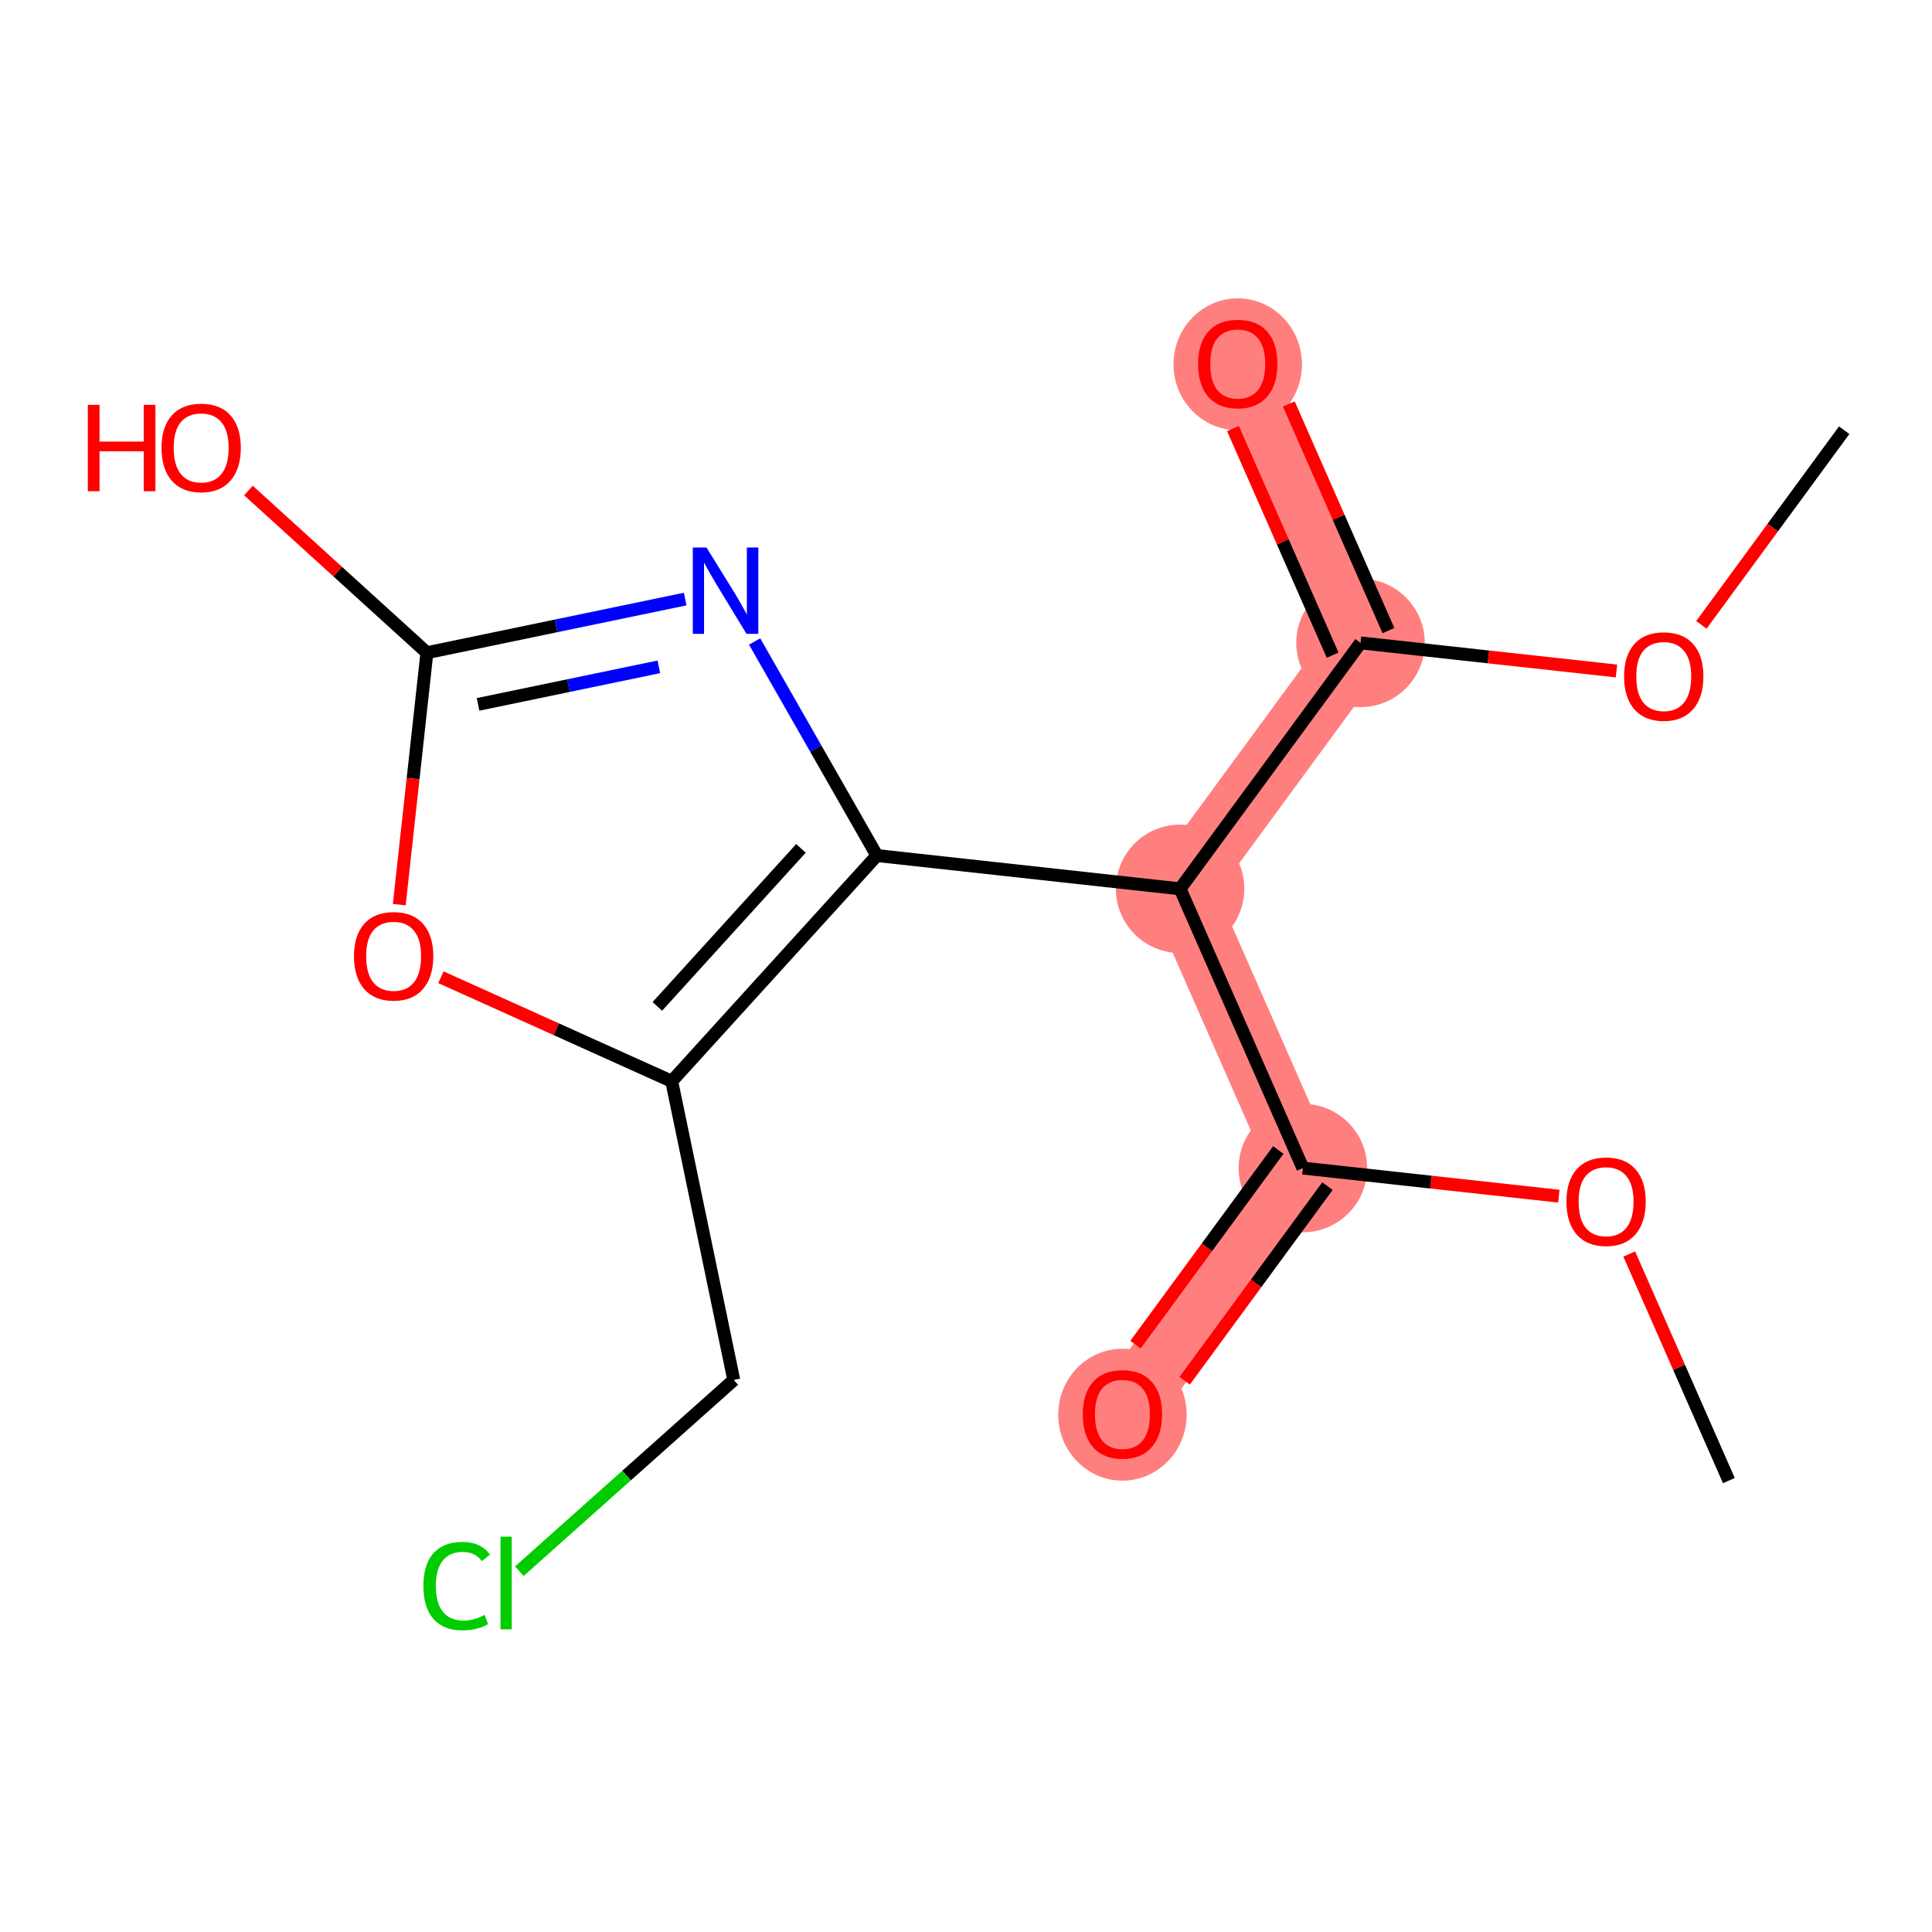 <?xml version='1.0' encoding='iso-8859-1'?>
<svg version='1.1' baseProfile='full'
              xmlns='http://www.w3.org/2000/svg'
                      xmlns:rdkit='http://www.rdkit.org/xml'
                      xmlns:xlink='http://www.w3.org/1999/xlink'
                  xml:space='preserve'
width='300px' height='300px' viewBox='0 0 300 300'>
<!-- END OF HEADER -->
<rect style='opacity:1.0;fill:#FFFFFF;stroke:none' width='300' height='300' x='0' y='0'> </rect>
<rect style='opacity:1.0;fill:#FFFFFF;stroke:none' width='300' height='300' x='0' y='0'> </rect>
<path d='M 202.309,181.377 L 174.291,219.568' style='fill:none;fill-rule:evenodd;stroke:#FF7F7F;stroke-width:10.1px;stroke-linecap:butt;stroke-linejoin:miter;stroke-opacity:1' />
<path d='M 202.309,181.377 L 183.244,138.017' style='fill:none;fill-rule:evenodd;stroke:#FF7F7F;stroke-width:10.1px;stroke-linecap:butt;stroke-linejoin:miter;stroke-opacity:1' />
<path d='M 183.244,138.017 L 211.262,99.826' style='fill:none;fill-rule:evenodd;stroke:#FF7F7F;stroke-width:10.1px;stroke-linecap:butt;stroke-linejoin:miter;stroke-opacity:1' />
<path d='M 211.262,99.826 L 192.197,56.466' style='fill:none;fill-rule:evenodd;stroke:#FF7F7F;stroke-width:10.1px;stroke-linecap:butt;stroke-linejoin:miter;stroke-opacity:1' />
<ellipse cx='202.309' cy='181.377' rx='9.473' ry='9.473'  style='fill:#FF7F7F;fill-rule:evenodd;stroke:#FF7F7F;stroke-width:1.0px;stroke-linecap:butt;stroke-linejoin:miter;stroke-opacity:1' />
<ellipse cx='174.291' cy='219.672' rx='9.473' ry='9.74'  style='fill:#FF7F7F;fill-rule:evenodd;stroke:#FF7F7F;stroke-width:1.0px;stroke-linecap:butt;stroke-linejoin:miter;stroke-opacity:1' />
<ellipse cx='183.244' cy='138.017' rx='9.473' ry='9.473'  style='fill:#FF7F7F;fill-rule:evenodd;stroke:#FF7F7F;stroke-width:1.0px;stroke-linecap:butt;stroke-linejoin:miter;stroke-opacity:1' />
<ellipse cx='211.262' cy='99.826' rx='9.473' ry='9.473'  style='fill:#FF7F7F;fill-rule:evenodd;stroke:#FF7F7F;stroke-width:1.0px;stroke-linecap:butt;stroke-linejoin:miter;stroke-opacity:1' />
<ellipse cx='192.197' cy='56.57' rx='9.473' ry='9.74'  style='fill:#FF7F7F;fill-rule:evenodd;stroke:#FF7F7F;stroke-width:1.0px;stroke-linecap:butt;stroke-linejoin:miter;stroke-opacity:1' />
<path class='bond-0 atom-0 atom-1' d='M 268.458,229.906 L 260.723,212.313' style='fill:none;fill-rule:evenodd;stroke:#000000;stroke-width:2.0px;stroke-linecap:butt;stroke-linejoin:miter;stroke-opacity:1' />
<path class='bond-0 atom-0 atom-1' d='M 260.723,212.313 L 252.988,194.721' style='fill:none;fill-rule:evenodd;stroke:#FF0000;stroke-width:2.0px;stroke-linecap:butt;stroke-linejoin:miter;stroke-opacity:1' />
<path class='bond-1 atom-1 atom-2' d='M 242.051,185.74 L 222.18,183.558' style='fill:none;fill-rule:evenodd;stroke:#FF0000;stroke-width:2.0px;stroke-linecap:butt;stroke-linejoin:miter;stroke-opacity:1' />
<path class='bond-1 atom-1 atom-2' d='M 222.18,183.558 L 202.309,181.377' style='fill:none;fill-rule:evenodd;stroke:#000000;stroke-width:2.0px;stroke-linecap:butt;stroke-linejoin:miter;stroke-opacity:1' />
<path class='bond-2 atom-2 atom-3' d='M 198.49,178.575 L 187.404,193.687' style='fill:none;fill-rule:evenodd;stroke:#000000;stroke-width:2.0px;stroke-linecap:butt;stroke-linejoin:miter;stroke-opacity:1' />
<path class='bond-2 atom-2 atom-3' d='M 187.404,193.687 L 176.317,208.799' style='fill:none;fill-rule:evenodd;stroke:#FF0000;stroke-width:2.0px;stroke-linecap:butt;stroke-linejoin:miter;stroke-opacity:1' />
<path class='bond-2 atom-2 atom-3' d='M 206.128,184.179 L 195.042,199.291' style='fill:none;fill-rule:evenodd;stroke:#000000;stroke-width:2.0px;stroke-linecap:butt;stroke-linejoin:miter;stroke-opacity:1' />
<path class='bond-2 atom-2 atom-3' d='M 195.042,199.291 L 183.955,214.403' style='fill:none;fill-rule:evenodd;stroke:#FF0000;stroke-width:2.0px;stroke-linecap:butt;stroke-linejoin:miter;stroke-opacity:1' />
<path class='bond-3 atom-2 atom-4' d='M 202.309,181.377 L 183.244,138.017' style='fill:none;fill-rule:evenodd;stroke:#000000;stroke-width:2.0px;stroke-linecap:butt;stroke-linejoin:miter;stroke-opacity:1' />
<path class='bond-4 atom-4 atom-5' d='M 183.244,138.017 L 211.262,99.826' style='fill:none;fill-rule:evenodd;stroke:#000000;stroke-width:2.0px;stroke-linecap:butt;stroke-linejoin:miter;stroke-opacity:1' />
<path class='bond-8 atom-4 atom-9' d='M 183.244,138.017 L 136.16,132.848' style='fill:none;fill-rule:evenodd;stroke:#000000;stroke-width:2.0px;stroke-linecap:butt;stroke-linejoin:miter;stroke-opacity:1' />
<path class='bond-5 atom-5 atom-6' d='M 215.598,97.919 L 207.863,80.327' style='fill:none;fill-rule:evenodd;stroke:#000000;stroke-width:2.0px;stroke-linecap:butt;stroke-linejoin:miter;stroke-opacity:1' />
<path class='bond-5 atom-5 atom-6' d='M 207.863,80.327 L 200.127,62.735' style='fill:none;fill-rule:evenodd;stroke:#FF0000;stroke-width:2.0px;stroke-linecap:butt;stroke-linejoin:miter;stroke-opacity:1' />
<path class='bond-5 atom-5 atom-6' d='M 206.926,101.732 L 199.191,84.14' style='fill:none;fill-rule:evenodd;stroke:#000000;stroke-width:2.0px;stroke-linecap:butt;stroke-linejoin:miter;stroke-opacity:1' />
<path class='bond-5 atom-5 atom-6' d='M 199.191,84.14 L 191.455,66.548' style='fill:none;fill-rule:evenodd;stroke:#FF0000;stroke-width:2.0px;stroke-linecap:butt;stroke-linejoin:miter;stroke-opacity:1' />
<path class='bond-6 atom-5 atom-7' d='M 211.262,99.826 L 231.133,102.007' style='fill:none;fill-rule:evenodd;stroke:#000000;stroke-width:2.0px;stroke-linecap:butt;stroke-linejoin:miter;stroke-opacity:1' />
<path class='bond-6 atom-5 atom-7' d='M 231.133,102.007 L 251.004,104.189' style='fill:none;fill-rule:evenodd;stroke:#FF0000;stroke-width:2.0px;stroke-linecap:butt;stroke-linejoin:miter;stroke-opacity:1' />
<path class='bond-7 atom-7 atom-8' d='M 264.19,97.028 L 275.277,81.916' style='fill:none;fill-rule:evenodd;stroke:#FF0000;stroke-width:2.0px;stroke-linecap:butt;stroke-linejoin:miter;stroke-opacity:1' />
<path class='bond-7 atom-7 atom-8' d='M 275.277,81.916 L 286.364,66.804' style='fill:none;fill-rule:evenodd;stroke:#000000;stroke-width:2.0px;stroke-linecap:butt;stroke-linejoin:miter;stroke-opacity:1' />
<path class='bond-9 atom-9 atom-10' d='M 136.16,132.848 L 126.668,116.229' style='fill:none;fill-rule:evenodd;stroke:#000000;stroke-width:2.0px;stroke-linecap:butt;stroke-linejoin:miter;stroke-opacity:1' />
<path class='bond-9 atom-9 atom-10' d='M 126.668,116.229 L 117.175,99.61' style='fill:none;fill-rule:evenodd;stroke:#0000FF;stroke-width:2.0px;stroke-linecap:butt;stroke-linejoin:miter;stroke-opacity:1' />
<path class='bond-16 atom-14 atom-9' d='M 104.304,167.901 L 136.16,132.848' style='fill:none;fill-rule:evenodd;stroke:#000000;stroke-width:2.0px;stroke-linecap:butt;stroke-linejoin:miter;stroke-opacity:1' />
<path class='bond-16 atom-14 atom-9' d='M 102.072,156.272 L 124.371,131.735' style='fill:none;fill-rule:evenodd;stroke:#000000;stroke-width:2.0px;stroke-linecap:butt;stroke-linejoin:miter;stroke-opacity:1' />
<path class='bond-10 atom-10 atom-11' d='M 106.396,93.021 L 86.343,97.187' style='fill:none;fill-rule:evenodd;stroke:#0000FF;stroke-width:2.0px;stroke-linecap:butt;stroke-linejoin:miter;stroke-opacity:1' />
<path class='bond-10 atom-10 atom-11' d='M 86.343,97.187 L 66.291,101.352' style='fill:none;fill-rule:evenodd;stroke:#000000;stroke-width:2.0px;stroke-linecap:butt;stroke-linejoin:miter;stroke-opacity:1' />
<path class='bond-10 atom-10 atom-11' d='M 102.307,103.546 L 88.27,106.462' style='fill:none;fill-rule:evenodd;stroke:#0000FF;stroke-width:2.0px;stroke-linecap:butt;stroke-linejoin:miter;stroke-opacity:1' />
<path class='bond-10 atom-10 atom-11' d='M 88.27,106.462 L 74.233,109.378' style='fill:none;fill-rule:evenodd;stroke:#000000;stroke-width:2.0px;stroke-linecap:butt;stroke-linejoin:miter;stroke-opacity:1' />
<path class='bond-11 atom-11 atom-12' d='M 66.291,101.352 L 52.435,88.76' style='fill:none;fill-rule:evenodd;stroke:#000000;stroke-width:2.0px;stroke-linecap:butt;stroke-linejoin:miter;stroke-opacity:1' />
<path class='bond-11 atom-11 atom-12' d='M 52.435,88.76 L 38.58,76.168' style='fill:none;fill-rule:evenodd;stroke:#FF0000;stroke-width:2.0px;stroke-linecap:butt;stroke-linejoin:miter;stroke-opacity:1' />
<path class='bond-12 atom-11 atom-13' d='M 66.291,101.352 L 64.144,120.911' style='fill:none;fill-rule:evenodd;stroke:#000000;stroke-width:2.0px;stroke-linecap:butt;stroke-linejoin:miter;stroke-opacity:1' />
<path class='bond-12 atom-11 atom-13' d='M 64.144,120.911 L 61.997,140.469' style='fill:none;fill-rule:evenodd;stroke:#FF0000;stroke-width:2.0px;stroke-linecap:butt;stroke-linejoin:miter;stroke-opacity:1' />
<path class='bond-13 atom-13 atom-14' d='M 68.464,151.745 L 86.384,159.823' style='fill:none;fill-rule:evenodd;stroke:#FF0000;stroke-width:2.0px;stroke-linecap:butt;stroke-linejoin:miter;stroke-opacity:1' />
<path class='bond-13 atom-13 atom-14' d='M 86.384,159.823 L 104.304,167.901' style='fill:none;fill-rule:evenodd;stroke:#000000;stroke-width:2.0px;stroke-linecap:butt;stroke-linejoin:miter;stroke-opacity:1' />
<path class='bond-14 atom-14 atom-15' d='M 104.304,167.901 L 113.938,214.278' style='fill:none;fill-rule:evenodd;stroke:#000000;stroke-width:2.0px;stroke-linecap:butt;stroke-linejoin:miter;stroke-opacity:1' />
<path class='bond-15 atom-15 atom-16' d='M 113.938,214.278 L 97.292,229.126' style='fill:none;fill-rule:evenodd;stroke:#000000;stroke-width:2.0px;stroke-linecap:butt;stroke-linejoin:miter;stroke-opacity:1' />
<path class='bond-15 atom-15 atom-16' d='M 97.292,229.126 L 80.647,243.975' style='fill:none;fill-rule:evenodd;stroke:#00CC00;stroke-width:2.0px;stroke-linecap:butt;stroke-linejoin:miter;stroke-opacity:1' />
<path  class='atom-1' d='M 243.235 186.584
Q 243.235 183.363, 244.827 181.563
Q 246.418 179.763, 249.393 179.763
Q 252.367 179.763, 253.959 181.563
Q 255.55 183.363, 255.55 186.584
Q 255.55 189.842, 253.94 191.699
Q 252.33 193.537, 249.393 193.537
Q 246.437 193.537, 244.827 191.699
Q 243.235 189.861, 243.235 186.584
M 249.393 192.021
Q 251.439 192.021, 252.538 190.657
Q 253.656 189.274, 253.656 186.584
Q 253.656 183.95, 252.538 182.624
Q 251.439 181.279, 249.393 181.279
Q 247.347 181.279, 246.229 182.605
Q 245.13 183.931, 245.13 186.584
Q 245.13 189.293, 246.229 190.657
Q 247.347 192.021, 249.393 192.021
' fill='#FF0000'/>
<path  class='atom-3' d='M 168.134 219.606
Q 168.134 216.385, 169.725 214.585
Q 171.317 212.785, 174.291 212.785
Q 177.266 212.785, 178.857 214.585
Q 180.449 216.385, 180.449 219.606
Q 180.449 222.865, 178.838 224.721
Q 177.228 226.559, 174.291 226.559
Q 171.336 226.559, 169.725 224.721
Q 168.134 222.884, 168.134 219.606
M 174.291 225.044
Q 176.337 225.044, 177.436 223.679
Q 178.554 222.296, 178.554 219.606
Q 178.554 216.972, 177.436 215.646
Q 176.337 214.301, 174.291 214.301
Q 172.245 214.301, 171.127 215.627
Q 170.028 216.953, 170.028 219.606
Q 170.028 222.315, 171.127 223.679
Q 172.245 225.044, 174.291 225.044
' fill='#FF0000'/>
<path  class='atom-6' d='M 186.039 56.504
Q 186.039 53.283, 187.631 51.483
Q 189.222 49.683, 192.197 49.683
Q 195.171 49.683, 196.763 51.483
Q 198.354 53.283, 198.354 56.504
Q 198.354 59.763, 196.744 61.62
Q 195.133 63.457, 192.197 63.457
Q 189.241 63.457, 187.631 61.62
Q 186.039 59.782, 186.039 56.504
M 192.197 61.942
Q 194.243 61.942, 195.342 60.577
Q 196.46 59.194, 196.46 56.504
Q 196.46 53.87, 195.342 52.544
Q 194.243 51.199, 192.197 51.199
Q 190.15 51.199, 189.033 52.525
Q 187.934 53.851, 187.934 56.504
Q 187.934 59.213, 189.033 60.577
Q 190.15 61.942, 192.197 61.942
' fill='#FF0000'/>
<path  class='atom-7' d='M 252.188 105.033
Q 252.188 101.812, 253.779 100.012
Q 255.371 98.212, 258.346 98.212
Q 261.32 98.212, 262.912 100.012
Q 264.503 101.812, 264.503 105.033
Q 264.503 108.291, 262.893 110.148
Q 261.282 111.986, 258.346 111.986
Q 255.39 111.986, 253.779 110.148
Q 252.188 108.31, 252.188 105.033
M 258.346 110.47
Q 260.392 110.47, 261.491 109.106
Q 262.609 107.723, 262.609 105.033
Q 262.609 102.399, 261.491 101.073
Q 260.392 99.728, 258.346 99.728
Q 256.299 99.728, 255.181 101.054
Q 254.083 102.38, 254.083 105.033
Q 254.083 107.742, 255.181 109.106
Q 256.299 110.47, 258.346 110.47
' fill='#FF0000'/>
<path  class='atom-10' d='M 109.702 85.012
L 114.098 92.117
Q 114.533 92.817, 115.234 94.087
Q 115.935 95.356, 115.973 95.432
L 115.973 85.012
L 117.754 85.012
L 117.754 98.426
L 115.917 98.426
L 111.199 90.658
Q 110.649 89.748, 110.062 88.706
Q 109.494 87.664, 109.323 87.342
L 109.323 98.426
L 107.58 98.426
L 107.58 85.012
L 109.702 85.012
' fill='#0000FF'/>
<path  class='atom-12' d='M 13.636 62.864
L 15.455 62.864
L 15.455 68.567
L 22.314 68.567
L 22.314 62.864
L 24.133 62.864
L 24.133 76.279
L 22.314 76.279
L 22.314 70.083
L 15.455 70.083
L 15.455 76.279
L 13.636 76.279
L 13.636 62.864
' fill='#FF0000'/>
<path  class='atom-12' d='M 25.08 69.534
Q 25.08 66.313, 26.672 64.513
Q 28.263 62.713, 31.238 62.713
Q 34.212 62.713, 35.804 64.513
Q 37.395 66.313, 37.395 69.534
Q 37.395 72.792, 35.785 74.649
Q 34.174 76.487, 31.238 76.487
Q 28.282 76.487, 26.672 74.649
Q 25.08 72.811, 25.08 69.534
M 31.238 74.971
Q 33.284 74.971, 34.383 73.607
Q 35.501 72.224, 35.501 69.534
Q 35.501 66.9, 34.383 65.574
Q 33.284 64.229, 31.238 64.229
Q 29.192 64.229, 28.074 65.555
Q 26.975 66.881, 26.975 69.534
Q 26.975 72.243, 28.074 73.607
Q 29.192 74.971, 31.238 74.971
' fill='#FF0000'/>
<path  class='atom-13' d='M 54.964 148.474
Q 54.964 145.253, 56.556 143.453
Q 58.147 141.653, 61.122 141.653
Q 64.097 141.653, 65.688 143.453
Q 67.28 145.253, 67.28 148.474
Q 67.28 151.733, 65.669 153.589
Q 64.059 155.427, 61.122 155.427
Q 58.166 155.427, 56.556 153.589
Q 54.964 151.751, 54.964 148.474
M 61.122 153.911
Q 63.168 153.911, 64.267 152.547
Q 65.385 151.164, 65.385 148.474
Q 65.385 145.84, 64.267 144.514
Q 63.168 143.169, 61.122 143.169
Q 59.076 143.169, 57.958 144.495
Q 56.859 145.821, 56.859 148.474
Q 56.859 151.183, 57.958 152.547
Q 59.076 153.911, 61.122 153.911
' fill='#FF0000'/>
<path  class='atom-16' d='M 65.746 246.273
Q 65.746 242.938, 67.299 241.195
Q 68.872 239.433, 71.846 239.433
Q 74.613 239.433, 76.09 241.385
L 74.84 242.408
Q 73.76 240.987, 71.846 240.987
Q 69.819 240.987, 68.739 242.351
Q 67.678 243.696, 67.678 246.273
Q 67.678 248.926, 68.777 250.29
Q 69.895 251.654, 72.055 251.654
Q 73.533 251.654, 75.257 250.763
L 75.787 252.184
Q 75.086 252.639, 74.025 252.904
Q 72.964 253.17, 71.79 253.17
Q 68.872 253.17, 67.299 251.389
Q 65.746 249.608, 65.746 246.273
' fill='#00CC00'/>
<path  class='atom-16' d='M 77.72 238.619
L 79.463 238.619
L 79.463 252.999
L 77.72 252.999
L 77.72 238.619
' fill='#00CC00'/>
</svg>
